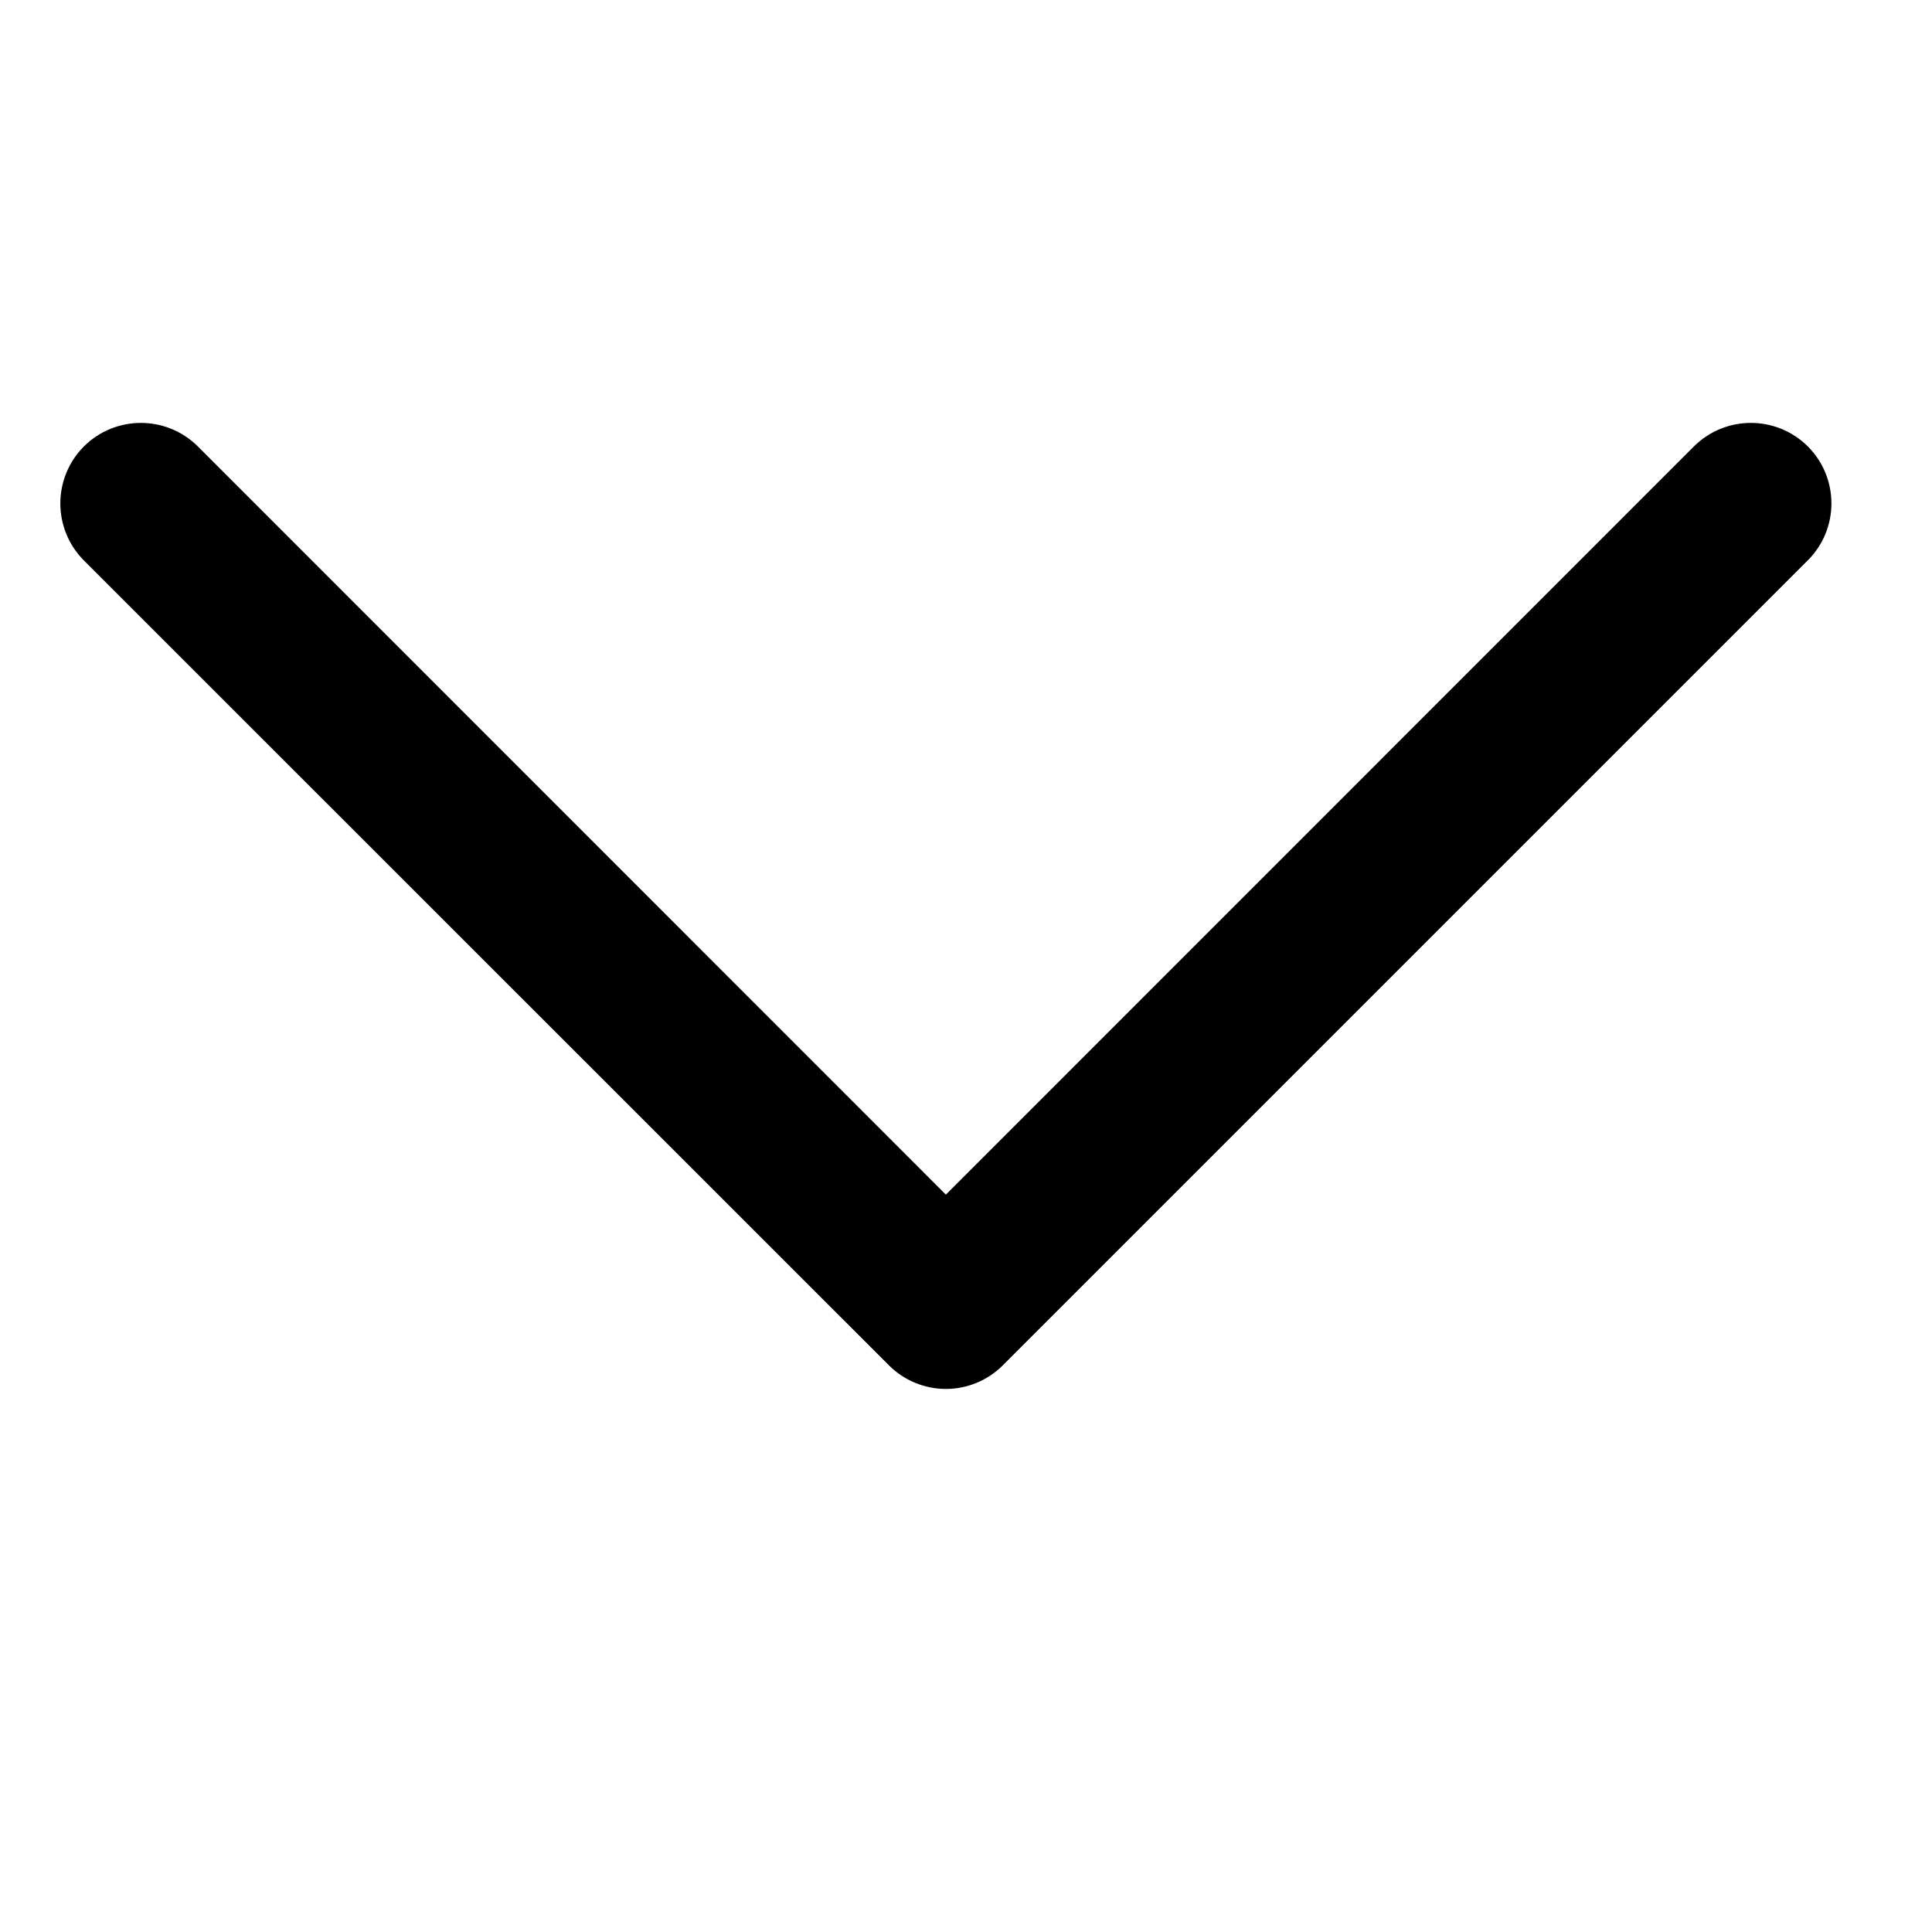  <svg
                className="mt-2"
                width="12"
                height="12"
                viewBox="0 0 12 12"
                fill="none"
                xmlns="http://www.w3.org/2000/svg"
              >
                <g clipPath="url(#clip0_15624_5514)">
                  <path
                    d="M11.229 2.773C11.033 2.578 10.717 2.578 10.521 2.773L5.875 7.42L1.229 2.773C1.033 2.578 0.717 2.578 0.521 2.773C0.326 2.969 0.326 3.285 0.521 3.481L5.522 8.481C5.615 8.574 5.743 8.627 5.875 8.627C6.008 8.627 6.135 8.574 6.229 8.48L11.229 3.48C11.424 3.285 11.424 2.969 11.229 2.773Z"
                    fill="black"
                  />
                </g>
                <defs>
                  <clipPath id="clip0_15624_5514">
                    <rect
                      width="11"
                      height="11"
                      fill="white"
                      transform="translate(0.375 0.127)"
                    />
                  </clipPath>
                </defs>
              </svg>